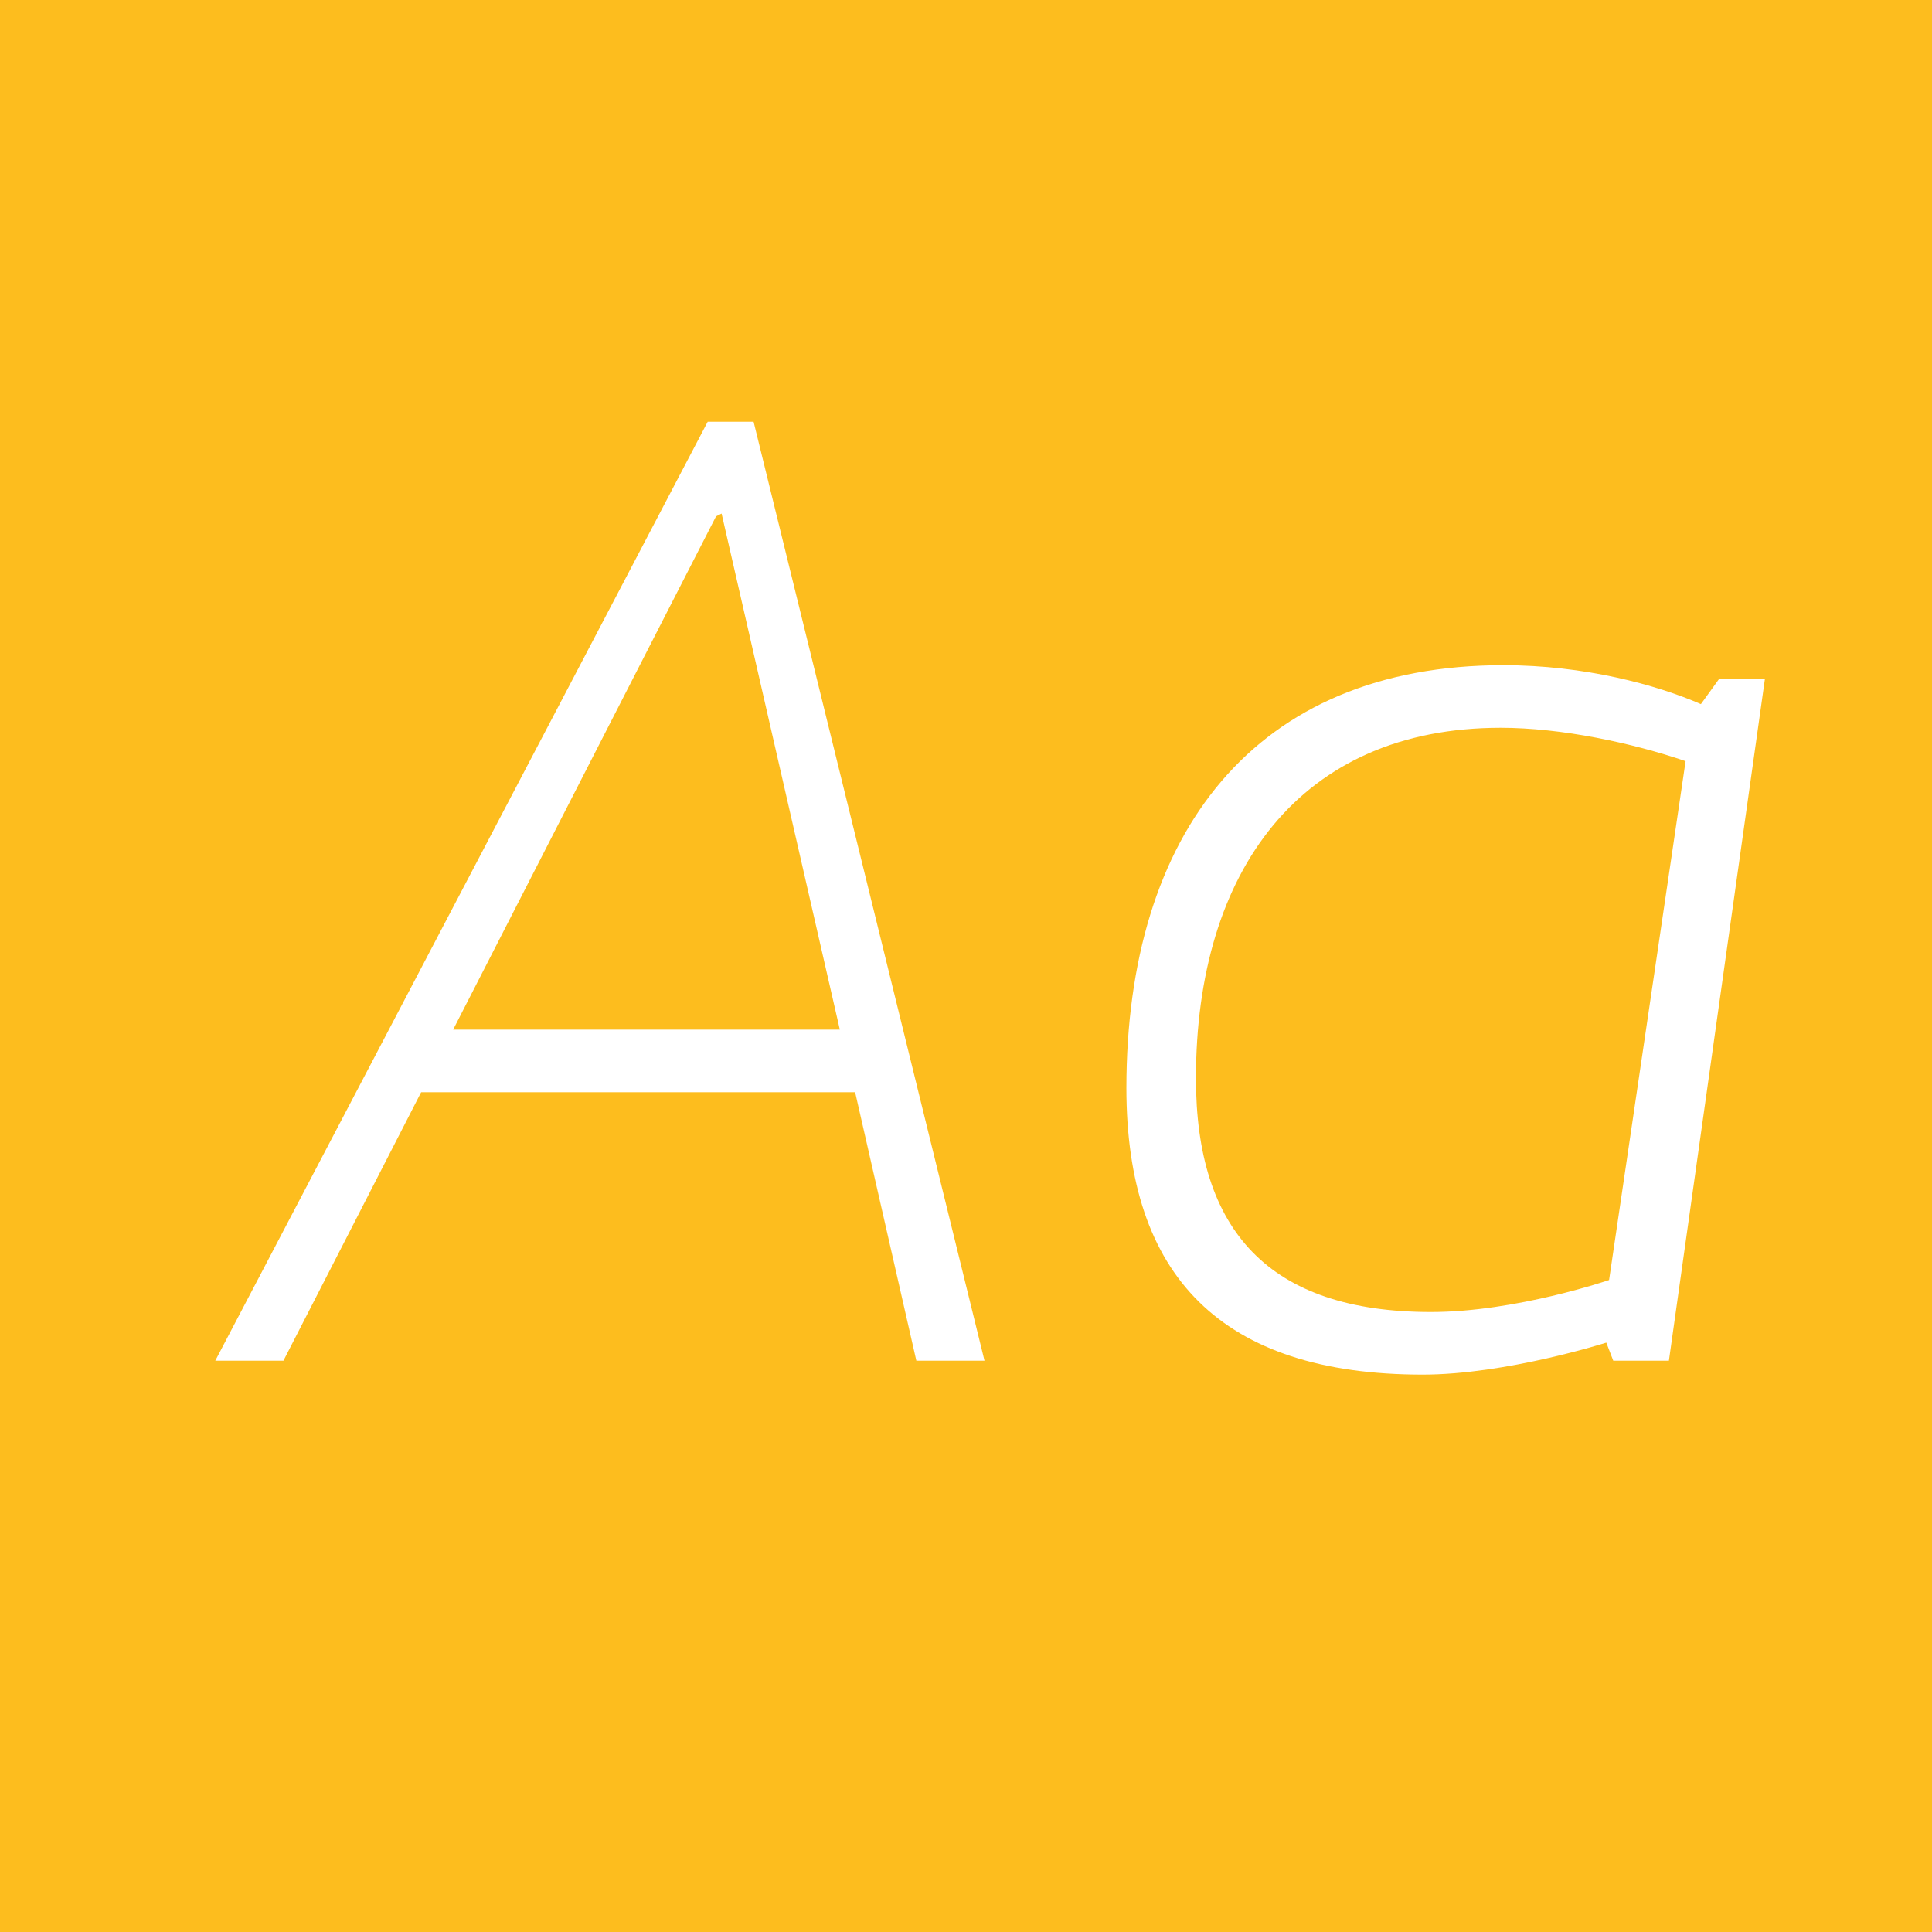 <?xml version="1.0" standalone="no"?><!DOCTYPE svg PUBLIC "-//W3C//DTD SVG 1.1//EN" "http://www.w3.org/Graphics/SVG/1.1/DTD/svg11.dtd"><svg width="100%" height="100%" viewBox="0 0 400 400" version="1.1" xmlns="http://www.w3.org/2000/svg" xmlns:xlink="http://www.w3.org/1999/xlink" xml:space="preserve" style="fill-rule:evenodd;clip-rule:evenodd;stroke-linejoin:round;stroke-miterlimit:1.414;"><g id="Layer1"><rect x="0" y="0" width="400" height="400" style="fill:#fdbd1e;"/><g opacity="2.88"><path d="M189.72,281.72l14.112,0l-47.808,-194.4l-9.504,0l-101.952,194.4l14.112,0l28.512,-55.584l89.856,0l12.672,55.584ZM93.816,213.176l54.432,-106.272l1.152,-0.576l24.48,106.848l-80.064,0Z" style="fill:#fff;fill-rule:nonzero;"/><path d="M332.568,277.976l1.44,3.744l11.52,0l19.872,-141.12l-9.504,0l-3.744,5.184c-9.216,-4.032 -24.192,-8.064 -40.896,-8.064c-51.552,0 -78.048,34.848 -78.048,87.552c0,38.88 19.584,59.328 61.344,59.328c17.28,0 38.016,-6.624 38.016,-6.624ZM296.28,271.64c-33.696,0 -48.672,-16.992 -48.672,-48.384c0,-42.912 21.6,-72.576 63.072,-72.576c12.672,0 27.36,3.168 38.304,6.912l-15.84,107.424c0,0 -19.296,6.624 -36.864,6.624Z" style="fill:#fff;fill-rule:nonzero;"/></g></g></svg>